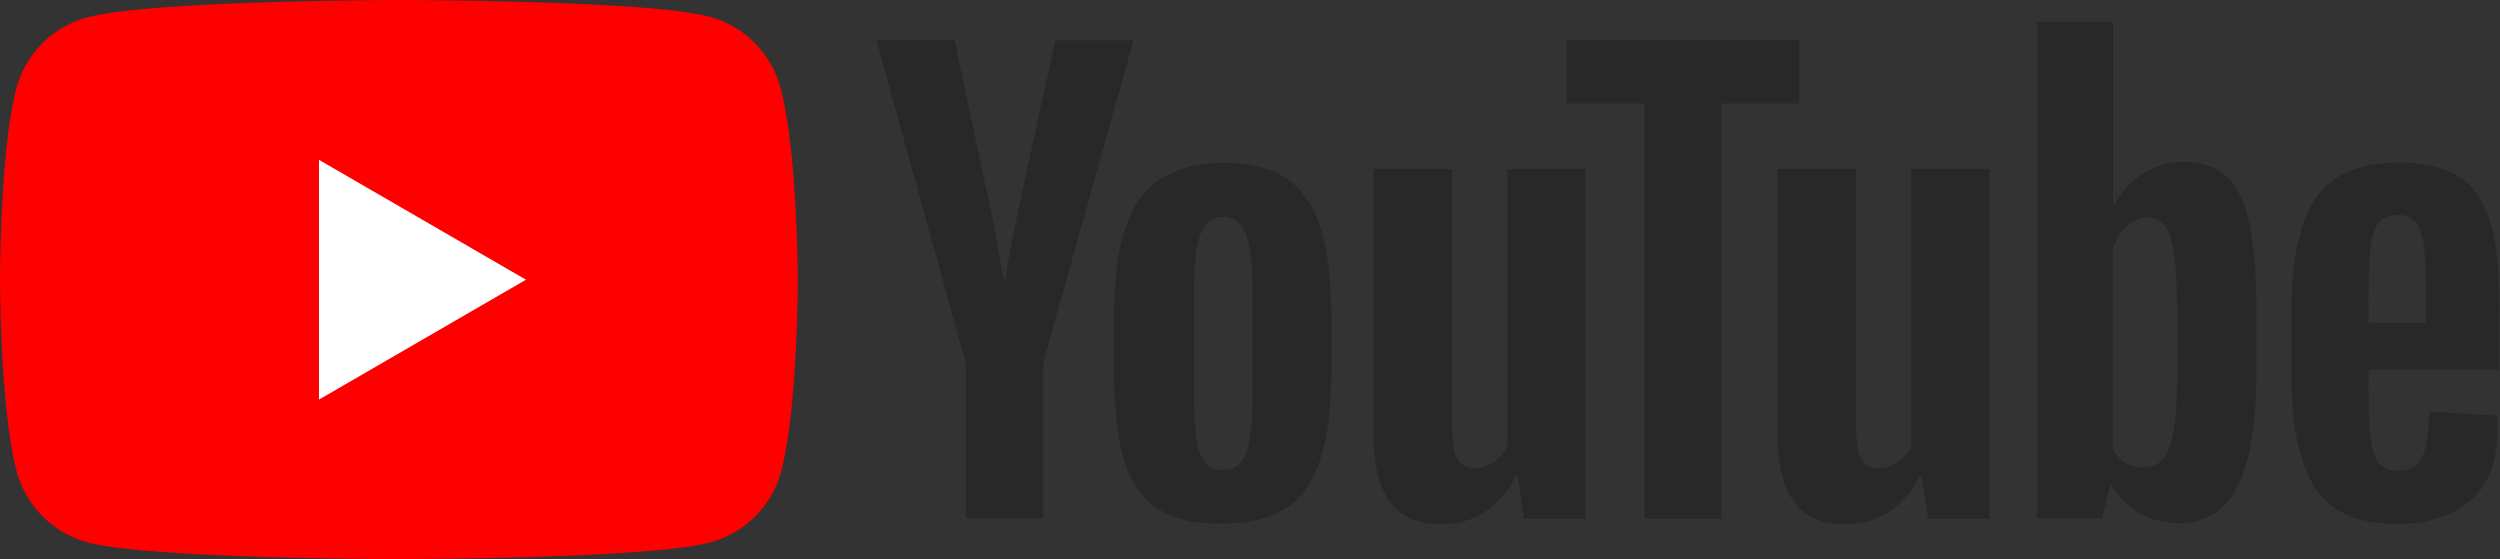 <?xml version="1.0" encoding="utf-8"?>
<!-- Generator: Adobe Illustrator 22.1.0, SVG Export Plug-In . SVG Version: 6.00 Build 0)  -->
<svg version="1.1" id="Layer_1" xmlns="http://www.w3.org/2000/svg" xmlns:xlink="http://www.w3.org/1999/xlink" x="0px" y="0px"
	 viewBox="0 0 732 163.7" style="enable-background:new 0 0 732 163.7;" xml:space="preserve">
<rect x="0" y="0" width="732" height="163.7" fill="#333333" stroke="none"/>
<style type="text/css">
	.st0{fill:#FF0000;}
	.st1{fill:#FFFFFF;}
	.st2{fill:#282828;}
</style>
<g>
	<g>
		<path class="st0" d="M228.5,25.6c-2.7-10-10.6-18-20.7-20.7C189.7,0,116.7,0,116.7,0s-73,0.1-91.2,5.1c-10,2.7-18,10.6-20.7,20.7
			C0,43.9,0,81.9,0,81.9s0,37.9,4.9,56.2c2.7,10,10.6,18,20.7,20.7c18.1,4.9,91.2,4.9,91.2,4.9s73,0,91.2-4.9
			c10-2.7,18-10.6,20.7-20.7c4.9-18.1,4.9-56.2,4.9-56.2S233.5,43.9,228.5,25.6z"/>
		<polygon class="st1" points="93.4,117 154,81.9 93.4,46.8 		"/>
	</g>
	<g>
		<g>
			<path class="st2" d="M338.9,148.9c-4.6-3.1-7.9-7.9-9.9-14.5c-1.9-6.6-2.8-15.3-2.8-26.2V93.3c0-10.9,1-19.9,3.3-26.5
				c2.2-6.7,5.7-11.5,10.5-14.5c4.8-3,10.9-4.6,18.6-4.6c7.5,0,13.6,1.5,18.1,4.6c4.5,3.1,7.9,7.9,10,14.5s3.1,15.4,3.1,26.4V108
				c0,10.9-1,19.6-3.1,26.2c-2.1,6.6-5.4,11.4-10,14.5c-4.6,3-10.9,4.6-18.7,4.6C349.8,153.5,343.5,151.9,338.9,148.9z M364.8,132.8
				c1.3-3.3,1.9-8.8,1.9-16.3V84.6c0-7.3-0.6-12.7-1.9-16c-1.3-3.4-3.6-5.1-6.7-5.1s-5.2,1.6-6.6,5.1c-1.3,3.4-1.9,8.7-1.9,16v31.9
				c0,7.5,0.6,13,1.8,16.3c1.2,3.3,3.4,4.9,6.7,4.9C361.2,137.8,363.5,136.1,364.8,132.8z"/>
			<path class="st2" d="M693.5,108.4v5.2c0,6.6,0.1,11.5,0.6,14.8c0.4,3.3,1.2,5.7,2.4,7.2c1.2,1.5,3.1,2.2,5.7,2.2
				c3.4,0,5.8-1.3,7-4c1.3-2.7,1.9-7.2,2.1-13.3l19.9,1.2c0.1,0.9,0.1,2.1,0.1,3.6c0,9.4-2.5,16.5-7.8,21.1c-5.2,4.6-12.4,7-21.9,7
				c-11.4,0-19.3-3.6-23.8-10.6c-4.5-7-6.9-18.1-6.9-33V91.8c0-15.3,2.4-26.5,7-33.6c4.8-7,12.9-10.6,24.3-10.6
				c7.9,0,13.9,1.5,18.1,4.3c4.2,2.8,7.2,7.3,9,13.5c1.8,6.1,2.5,14.5,2.5,25.3v17.5h-38.5V108.4z M696.5,65.2
				c-1.2,1.5-1.9,3.7-2.4,7c-0.4,3.3-0.6,8.2-0.6,15v7.3h16.8v-7.3c0-6.6-0.1-11.5-0.6-15c-0.4-3.4-1.2-5.8-2.4-7.2
				c-1.2-1.3-3-2.1-5.4-2.1C699.3,63.1,697.5,63.9,696.5,65.2z"/>
			<path class="st2" d="M282.8,106.5l-26.2-94.8h22.9l9.1,42.9c2.4,10.6,4,19.6,5.2,27h0.6c0.7-5.4,2.5-14.2,5.2-26.8l9.4-43h22.9
				l-26.5,94.6v45.4h-22.6v-45.3H282.8z"/>
			<path class="st2" d="M464.2,49.5v102.4h-18l-1.9-12.6h-0.4c-4.9,9.4-12.3,14.2-22,14.2c-6.7,0-11.8-2.2-15-6.7
				c-3.3-4.5-4.8-11.4-4.8-20.8V49.5h23.1v75.1c0,4.5,0.4,7.8,1.5,9.7s2.7,2.8,4.9,2.8c1.9,0,3.9-0.6,5.7-1.8c1.8-1.2,3.1-2.8,4-4.6
				V49.5H464.2z"/>
			<path class="st2" d="M582.5,49.5v102.4h-18l-1.9-12.6h-0.4c-4.9,9.4-12.3,14.2-22,14.2c-6.7,0-11.8-2.2-15-6.7
				c-3.3-4.5-4.8-11.4-4.8-20.8V49.5h23.1v75.1c0,4.5,0.4,7.8,1.5,9.7c1,1.9,2.7,2.8,4.9,2.8c1.9,0,3.9-0.6,5.7-1.8
				c1.8-1.2,3.1-2.8,4-4.6V49.5H582.5z"/>
			<path class="st2" d="M526.9,30.3h-22.9v121.6h-22.5V30.3h-22.9V11.7h68.2v18.6H526.9z"/>
			<path class="st2" d="M658.7,65.8c-1.3-6.4-3.6-11.1-6.7-14.1c-3.1-2.8-7.3-4.3-12.9-4.3c-4.2,0-8.2,1.2-11.8,3.6
				c-3.7,2.4-6.4,5.5-8.5,9.4h-0.1v-54h-22.2v145.3h19l2.4-9.7h0.4c1.8,3.4,4.5,6.1,7.9,8.2c3.6,1.9,7.5,3,11.8,3
				c7.8,0,13.5-3.6,17.2-10.8c3.6-7.2,5.5-18.4,5.5-33.6V92.7C660.8,81.3,660,72.3,658.7,65.8z M637.5,107.7
				c0,7.5-0.3,13.3-0.9,17.5c-0.6,4.2-1.6,7.2-3.1,9s-3.4,2.7-5.8,2.7c-1.9,0-3.6-0.4-5.2-1.3s-2.8-2.2-3.9-4V73.3
				c0.7-2.8,2.1-5.1,4-6.9c1.9-1.8,3.9-2.7,6.1-2.7c2.4,0,4.2,0.9,5.4,2.7c1.3,1.8,2.1,4.9,2.7,9.3c0.4,4.3,0.7,10.5,0.7,18.6V107.7
				z"/>
		</g>
	</g>
</g>
</svg>
